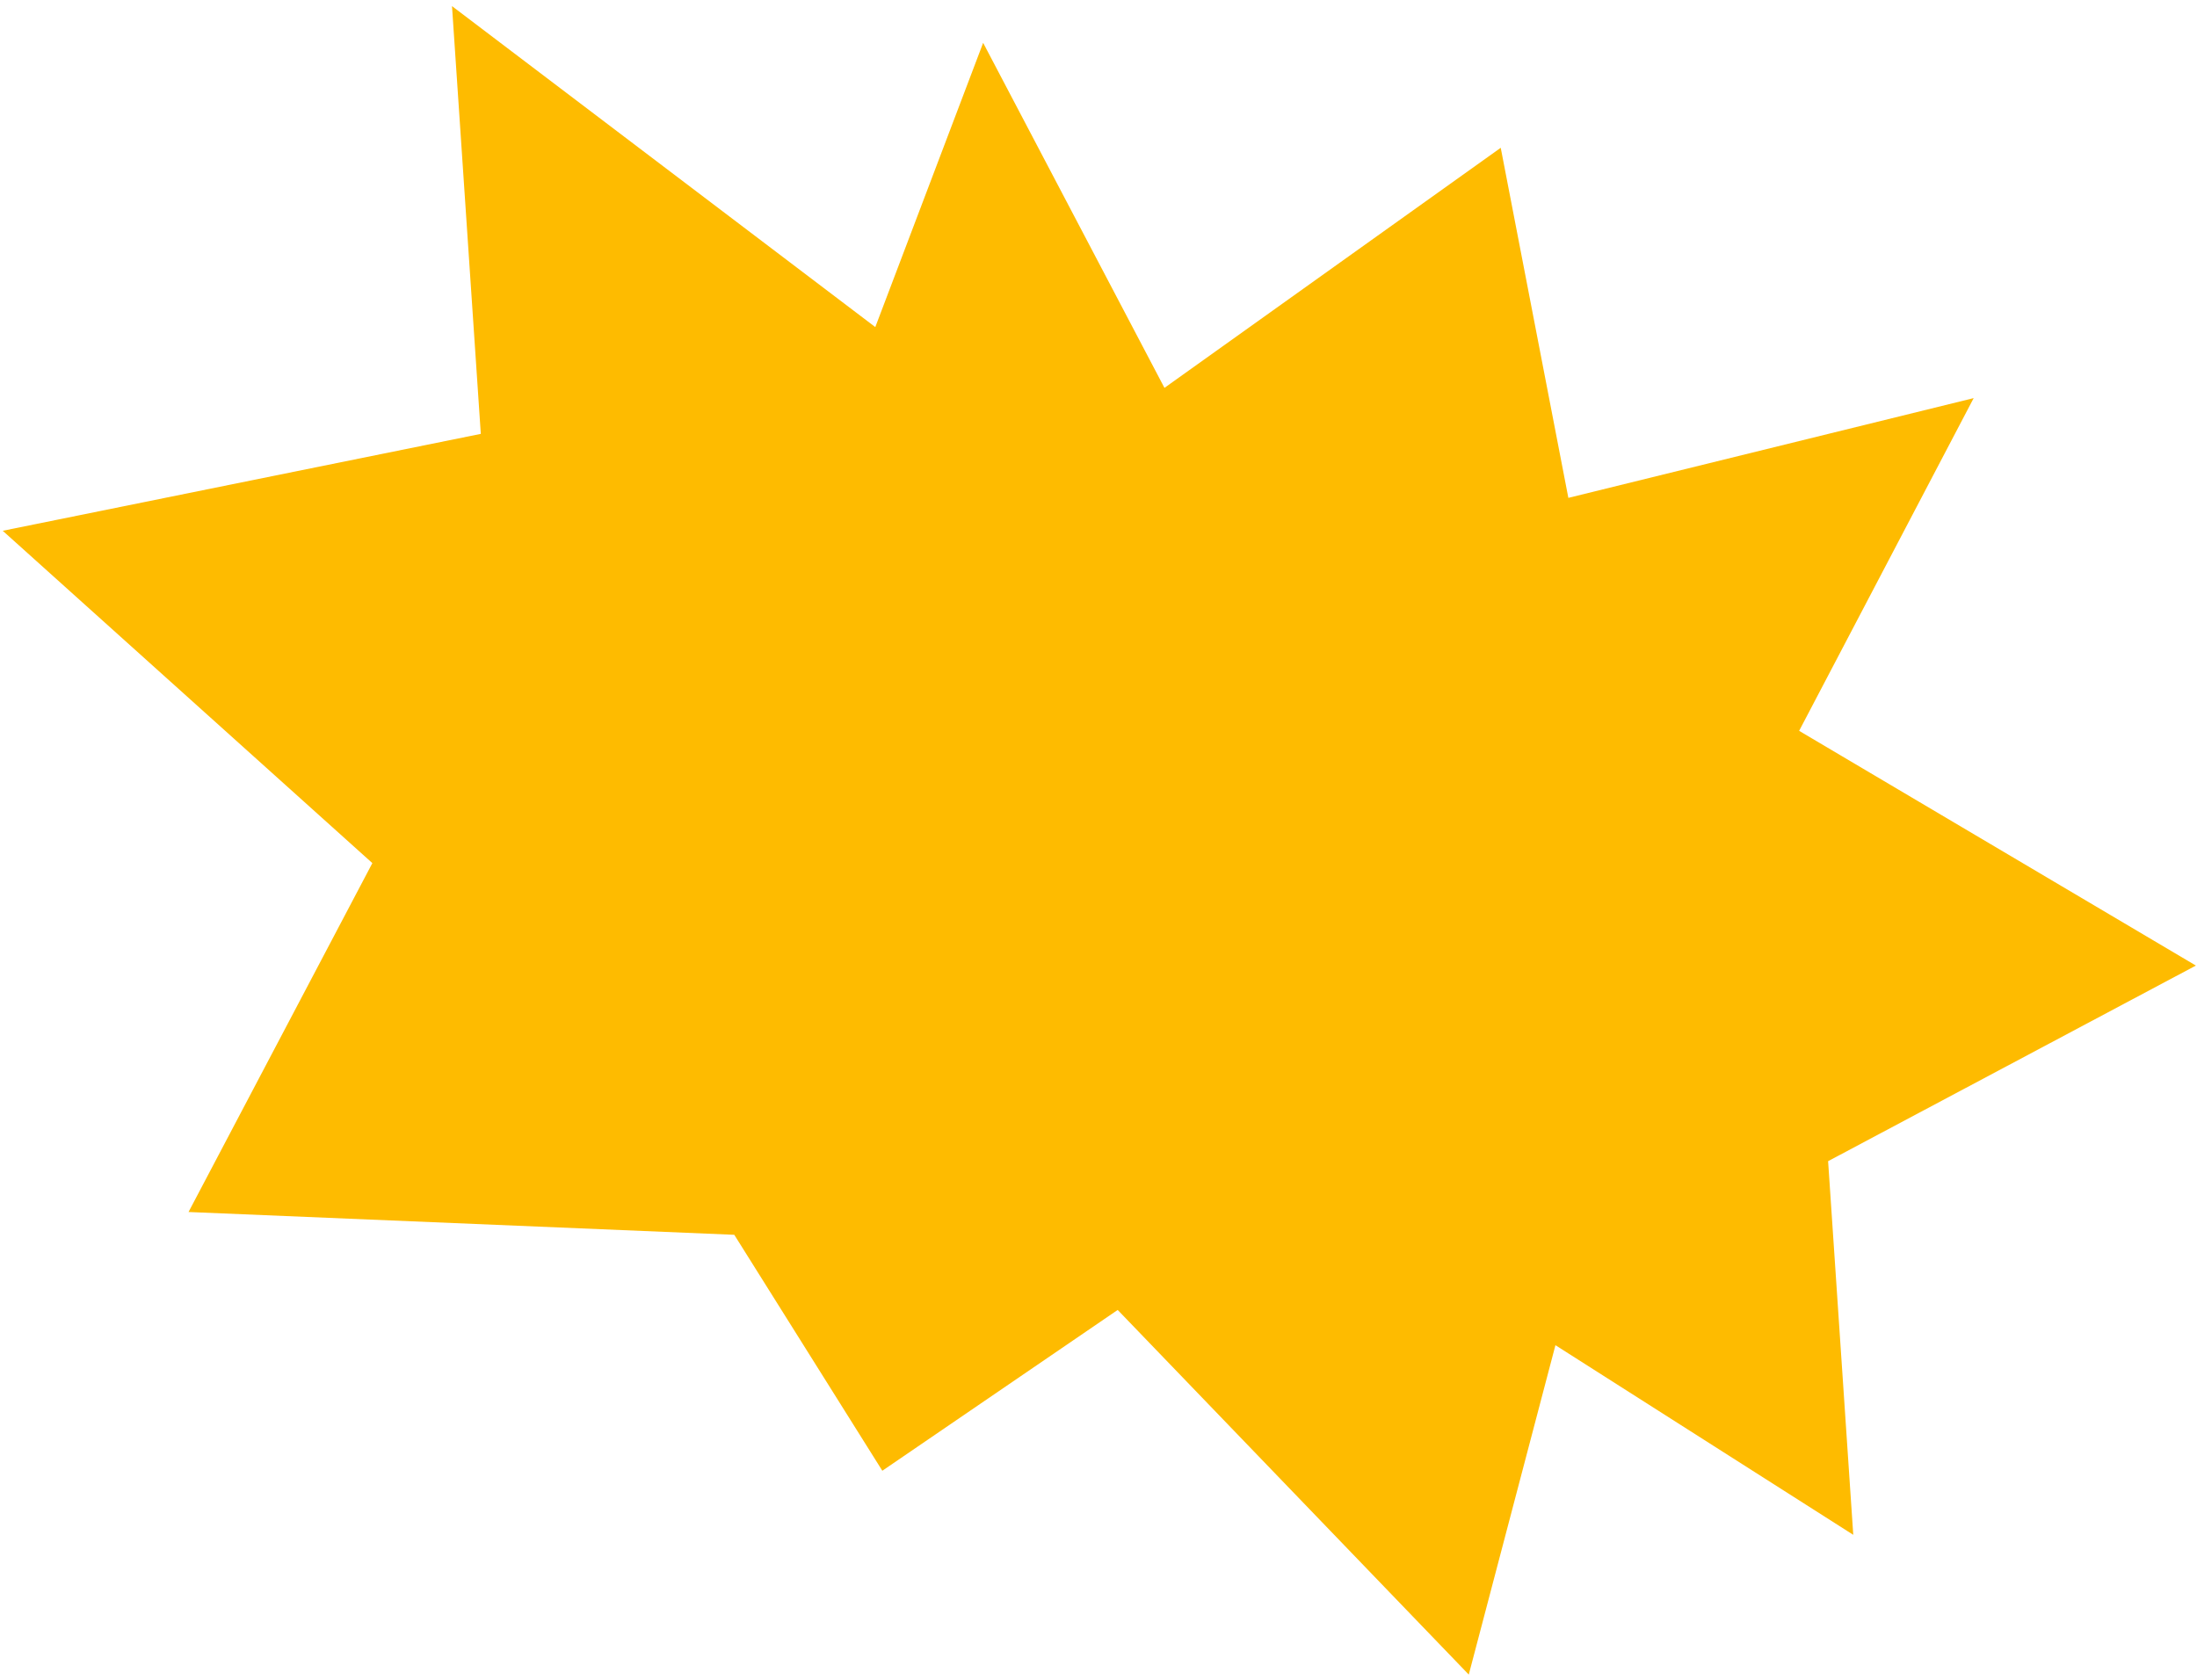 <svg fill="none" height="221" viewBox="0 0 289 221" width="289" xmlns="http://www.w3.org/2000/svg"><path d="m115.139 43.031 14.187-37.395 23.85 45.392 44.234-31.585 8.896 46.058 53.318-13.125-22.961 43.775 52.19 30.883-48.378 25.734 3.309 49.158-39.177-24.948-11.4 43.338-46.182-47.975-30.96 21.156-19.475-31.043-71.789-2.999 24.181-45.901-48.623-43.724 62.888-12.748-3.789-56.278z" fill="#febb00"/></svg>